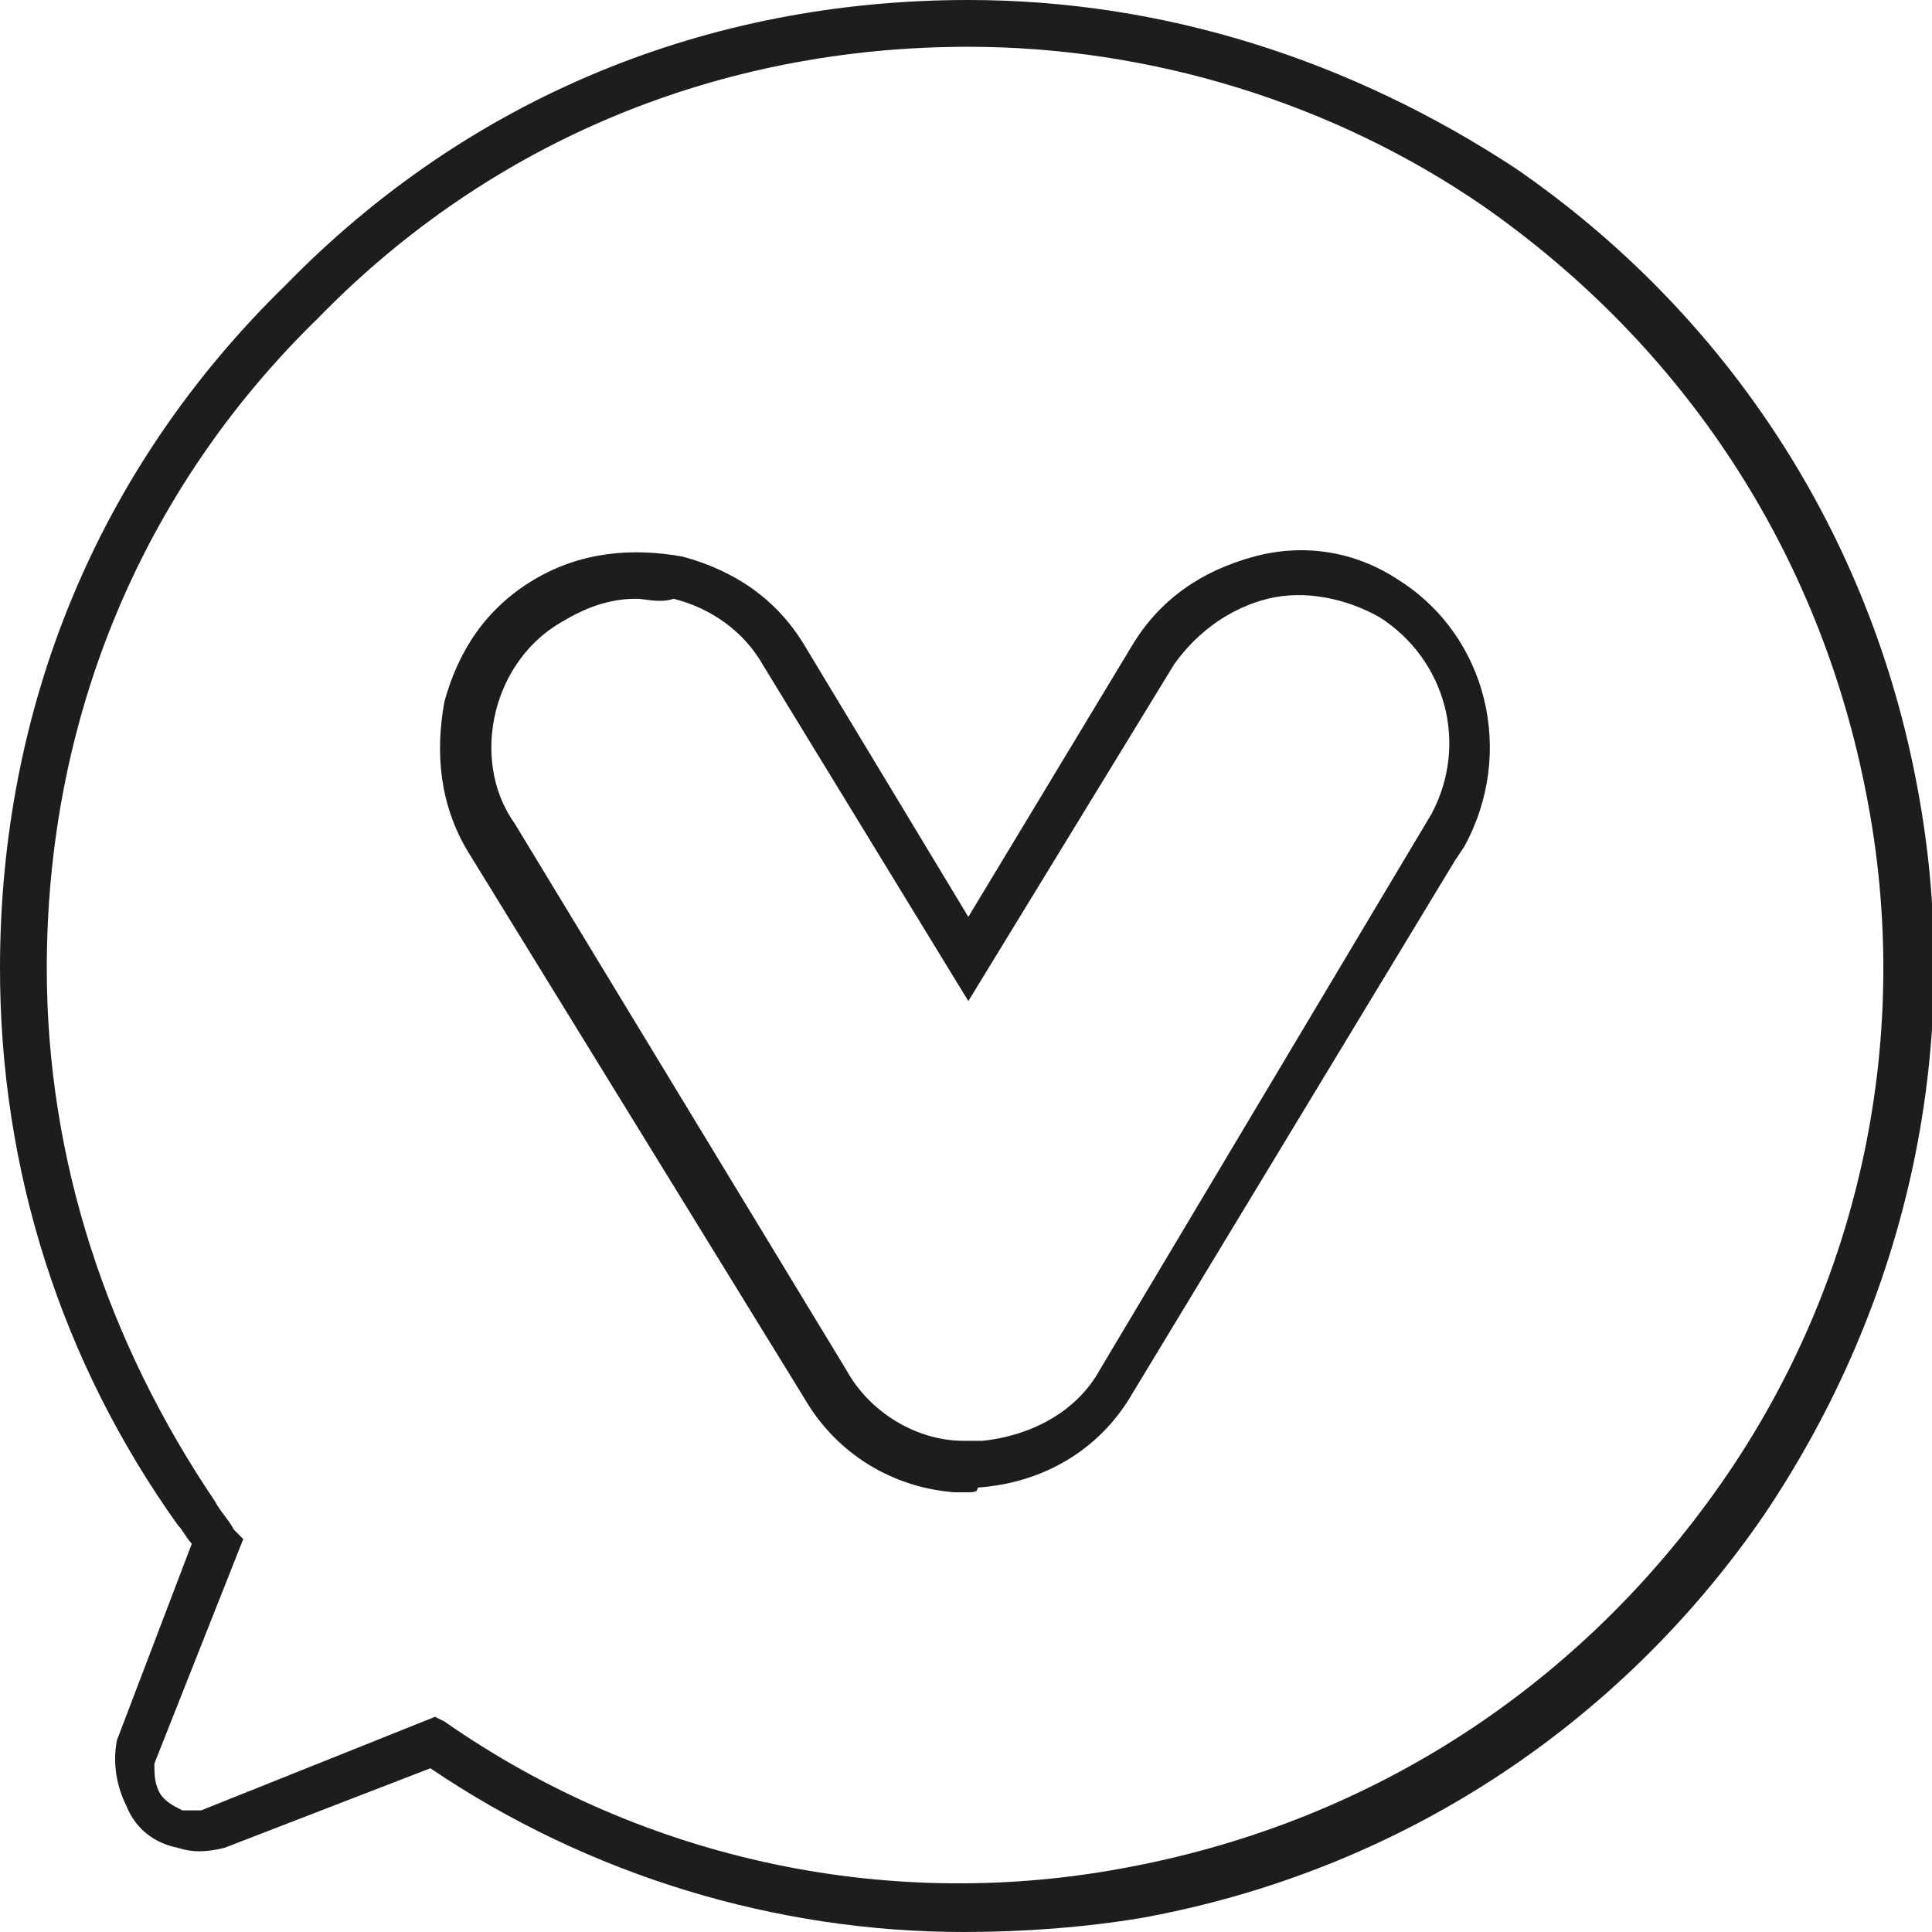 <?xml version="1.0" encoding="utf-8"?>
<!-- Generator: Adobe Illustrator 26.5.0, SVG Export Plug-In . SVG Version: 6.00 Build 0)  -->
<svg version="1.1" id="Laag_1" xmlns="http://www.w3.org/2000/svg" xmlns:xlink="http://www.w3.org/1999/xlink" x="0px" y="0px"
	 viewBox="0 0 41.3 41.3" style="enable-background:new 0 0 41.3 41.3;" xml:space="preserve">
<style type="text/css">
	.st0{fill:#1D1D1B;}
</style>
<path class="st0" d="M20.6,41.3c-4,0-8-1.2-11.4-3.5l-4.4,1.7c-0.4,0.1-0.7,0.1-1,0c-0.5-0.1-0.9-0.4-1.1-0.9
	c-0.2-0.4-0.3-0.9-0.2-1.4L4.1,33c-0.1-0.1-0.2-0.3-0.3-0.4C1.3,29.1,0,25,0,20.7C0,15.1,2.1,10,6.1,6.1C10,2.1,15.1,0,20.7,0l0,0
	c4.2,0,8.2,1.3,11.7,3.6c4.5,3.1,7.6,7.8,8.6,13.3c1,5.4-0.2,10.9-3.3,15.5c-3.1,4.5-7.8,7.6-13.3,8.6
	C23.2,41.2,21.9,41.3,20.6,41.3z M9.3,36.7l0.2,0.1c4.3,3,9.6,4.1,14.7,3.1c5.2-1,9.6-3.9,12.6-8.2s4.1-9.6,3.1-14.7
	c-1-5.2-3.9-9.6-8.2-12.6C28.5,2.2,24.6,1,20.7,1C15.4,1,10.5,3,6.8,6.8C3,10.5,1,15.4,1,20.7c0,4.1,1.3,8,3.6,11.4
	c0.1,0.2,0.3,0.4,0.4,0.6l0.2,0.2l-1.9,4.8c0,0.2,0,0.4,0.1,0.6c0.1,0.2,0.3,0.3,0.5,0.4c0.1,0,0.3,0,0.4,0L9.3,36.7z M20.7,31.9
	c-0.1,0-0.2,0-0.3,0c-1.3-0.1-2.5-0.8-3.2-2L10,18.2c-0.6-1-0.7-2.1-0.5-3.2c0.3-1.1,0.9-2,1.9-2.6c1-0.6,2.1-0.7,3.2-0.5
	c1.1,0.3,2,0.9,2.6,1.9l3.5,5.8l3.5-5.8c0.6-1,1.5-1.6,2.6-1.9c1.1-0.3,2.2-0.1,3.1,0.5c1.9,1.2,2.5,3.7,1.4,5.7l-0.2,0.3l0,0
	l-6.9,11.4c-0.7,1.2-1.9,1.9-3.3,2C20.9,31.9,20.8,31.9,20.7,31.9z M13.6,12.8c-0.6,0-1.1,0.2-1.6,0.5c-0.7,0.4-1.2,1.1-1.4,1.9
	c-0.2,0.8-0.1,1.7,0.4,2.4l7.1,11.7c0.5,0.9,1.5,1.5,2.5,1.5c0.1,0,0.2,0,0.2,0c0.1,0,0.1,0,0.2,0c1-0.1,2-0.6,2.5-1.5l7.1-11.9
	c0.8-1.5,0.3-3.3-1.1-4.2c-0.7-0.4-1.6-0.6-2.4-0.4c-0.8,0.2-1.5,0.7-2,1.4l-4.4,7.2l-4.4-7.2c-0.4-0.7-1.1-1.2-1.9-1.4
	C14.1,12.9,13.8,12.8,13.6,12.8z"/>
</svg>
